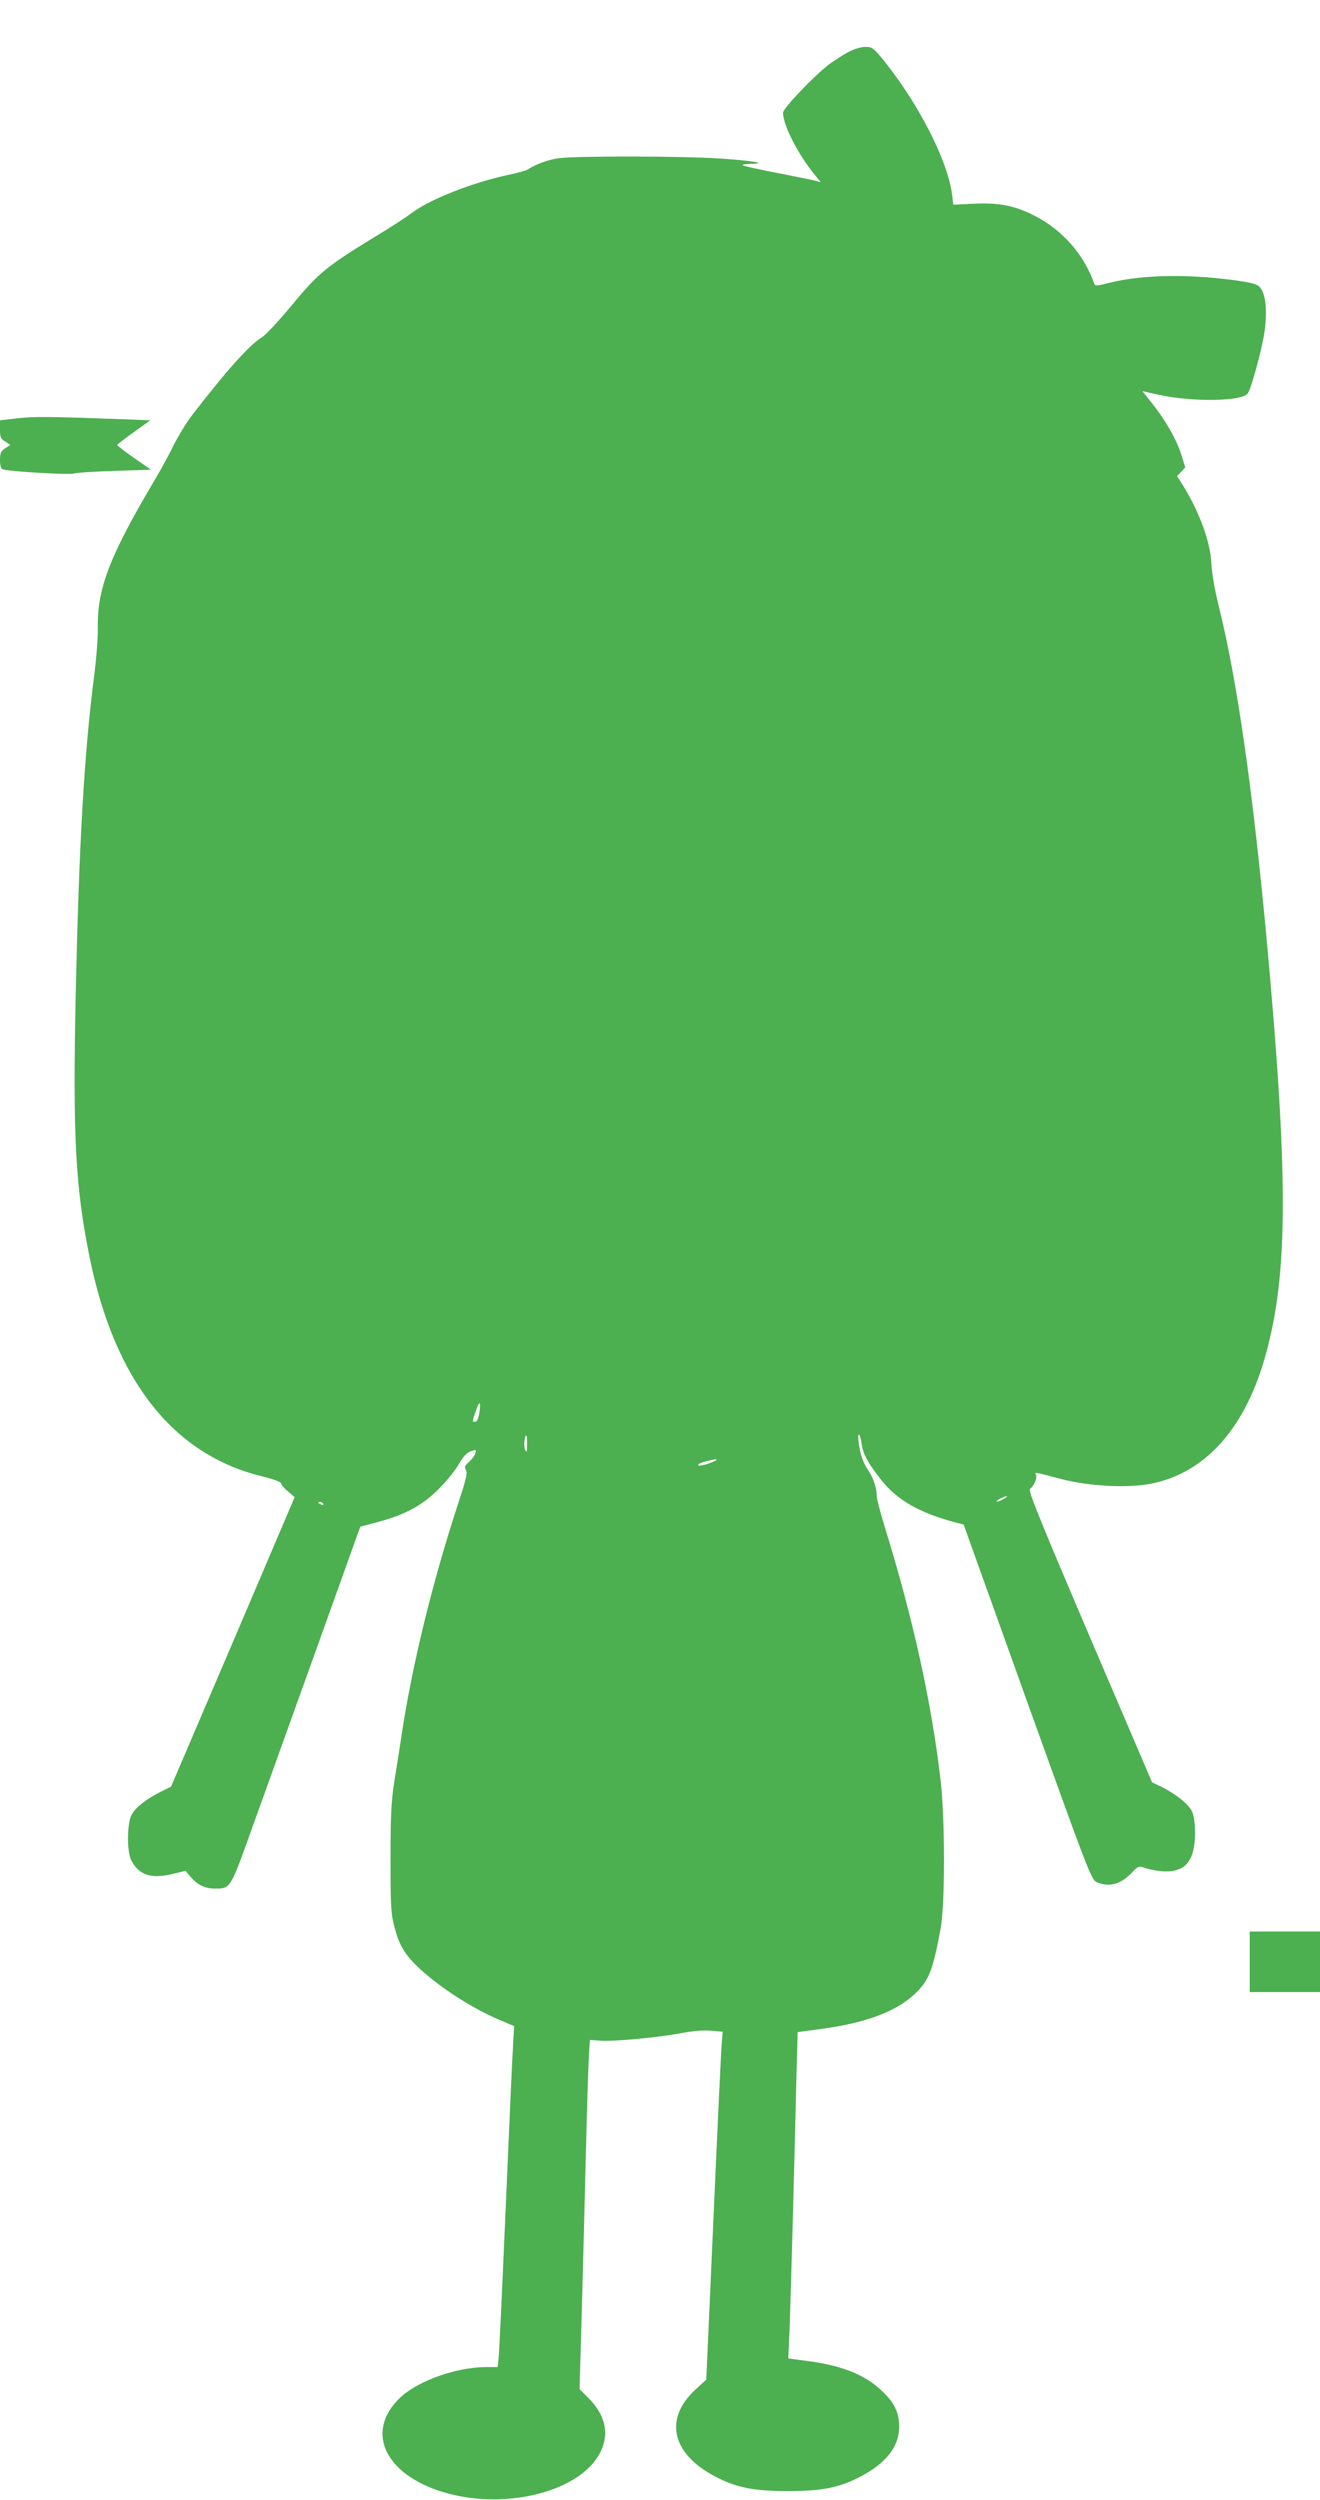 <?xml version="1.0" standalone="no"?>
<!DOCTYPE svg PUBLIC "-//W3C//DTD SVG 20010904//EN"
 "http://www.w3.org/TR/2001/REC-SVG-20010904/DTD/svg10.dtd">
<svg version="1.0" xmlns="http://www.w3.org/2000/svg"
 width="676pt" height="1280pt" viewBox="0 0 676 1280"
 preserveAspectRatio="xMidYMid meet">
<g transform="translate(0,1280) scale(0.1,-0.1)"
fill="#4caf50" stroke="none">
<path d="M4345 12534 c-28 -15 -72 -44 -100 -64 -78 -60 -235 -225 -235 -247
0 -60 70 -201 152 -305 l41 -51 -29 8 c-16 4 -105 22 -197 40 -92 18 -171 35
-174 39 -4 3 16 6 43 7 94 2 2 17 -169 28 -189 12 -724 13 -814 1 -54 -7 -115
-29 -163 -59 -8 -5 -51 -17 -95 -26 -183 -39 -397 -123 -490 -191 -33 -25
-122 -83 -199 -129 -244 -149 -286 -184 -420 -346 -67 -81 -137 -156 -156
-167 -61 -36 -185 -175 -361 -404 -25 -33 -65 -99 -89 -146 -23 -48 -70 -134
-105 -192 -224 -379 -288 -546 -284 -745 1 -49 -8 -164 -20 -255 -50 -391 -76
-849 -93 -1606 -16 -743 -2 -1004 72 -1367 128 -625 426 -1003 877 -1115 62
-15 103 -30 103 -38 0 -7 16 -25 35 -41 l34 -29 -316 -741 -317 -741 -50 -25
c-75 -37 -133 -82 -152 -119 -24 -46 -25 -191 -1 -235 39 -74 101 -94 208 -69
l69 17 26 -31 c35 -41 74 -60 123 -60 83 0 79 -6 197 324 60 165 207 577 329
915 l220 614 90 24 c140 37 228 85 312 169 40 40 86 97 103 128 22 38 40 58
61 65 28 10 30 9 23 -11 -3 -11 -18 -31 -33 -44 -21 -19 -24 -26 -15 -41 9
-14 1 -48 -37 -163 -135 -412 -240 -841 -294 -1205 -9 -60 -25 -163 -36 -229
-15 -96 -19 -171 -19 -394 0 -251 2 -283 22 -356 15 -58 33 -96 62 -136 81
-107 301 -261 480 -335 l69 -29 -6 -106 c-4 -58 -20 -427 -37 -820 -17 -393
-33 -739 -36 -767 l-5 -53 -62 0 c-150 -1 -345 -70 -436 -155 -192 -180 -73
-412 254 -495 307 -79 668 19 767 209 50 96 31 192 -58 282 l-46 46 11 379 c6
209 15 575 21 814 6 239 13 471 16 515 l5 80 57 -4 c73 -4 291 16 412 39 57
11 118 16 153 12 l58 -5 -5 -61 c-3 -33 -22 -434 -42 -890 l-37 -830 -57 -53
c-160 -148 -120 -325 98 -441 111 -59 198 -77 377 -77 179 0 266 18 377 77
129 69 193 153 193 253 -1 75 -25 124 -93 187 -85 80 -202 126 -376 149 l-99
13 7 160 c3 89 11 350 17 581 6 231 14 535 17 675 l7 255 125 17 c223 30 378
88 472 176 76 71 94 117 136 342 22 125 22 556 -1 755 -47 403 -143 836 -287
1300 -22 72 -40 141 -40 155 0 40 -18 95 -44 132 -27 40 -42 85 -49 146 -7 56
8 45 16 -12 7 -52 32 -98 101 -185 81 -103 200 -170 386 -218 l35 -9 326 -909
c310 -863 328 -910 355 -922 65 -28 123 -12 182 50 33 34 33 34 74 20 22 -7
63 -14 92 -15 109 -3 155 56 156 195 0 52 -5 90 -16 113 -18 37 -83 89 -156
125 l-48 23 -319 745 c-243 569 -316 748 -307 756 20 16 38 55 32 71 -7 18
-17 19 121 -17 149 -40 352 -50 473 -25 279 58 482 290 584 667 114 418 114
915 1 2139 -70 751 -151 1315 -242 1680 -21 85 -37 176 -39 220 -4 113 -62
272 -151 413 l-25 39 21 22 21 23 -20 64 c-23 76 -81 177 -150 264 l-49 62 87
-19 c167 -37 418 -33 451 6 17 20 72 220 86 312 15 101 9 187 -17 226 -13 20
-30 26 -94 37 -253 39 -509 37 -682 -7 -67 -17 -74 -17 -79 -3 -51 147 -162
274 -306 347 -100 51 -181 67 -308 61 l-107 -5 -6 51 c-23 174 -166 455 -344
680 -58 71 -65 77 -100 77 -21 0 -59 -11 -87 -26z m-1890 -6968 c-5 -29 -12
-46 -21 -46 -17 0 -17 -3 2 54 20 57 28 54 19 -8z m244 -163 c0 -40 -2 -44
-10 -25 -8 21 -3 72 7 72 2 0 4 -21 3 -47z m938 -94 c-27 -10 -54 -16 -60 -12
-7 4 7 12 33 19 68 18 81 15 27 -7z m1503 -184 c-14 -8 -29 -14 -35 -14 -5 0
1 6 15 14 14 8 30 14 35 14 6 0 -1 -6 -15 -14z m-3485 -25 c3 -6 -1 -7 -9 -4
-18 7 -21 14 -7 14 6 0 13 -4 16 -10z"/>
<path d="M88 10658 l-88 -10 0 -47 c0 -39 4 -49 27 -62 l26 -17 -26 -17 c-22
-14 -27 -25 -27 -60 0 -28 5 -45 14 -48 28 -11 336 -29 363 -22 15 5 111 11
212 14 l184 6 -86 60 c-48 33 -86 63 -87 66 0 3 38 33 85 66 l85 61 -157 6
c-357 13 -442 14 -525 4z"/>
<path d="M6400 2755 l0 -155 180 0 180 0 0 155 0 155 -180 0 -180 0 0 -155z"/>
</g>
</svg>
